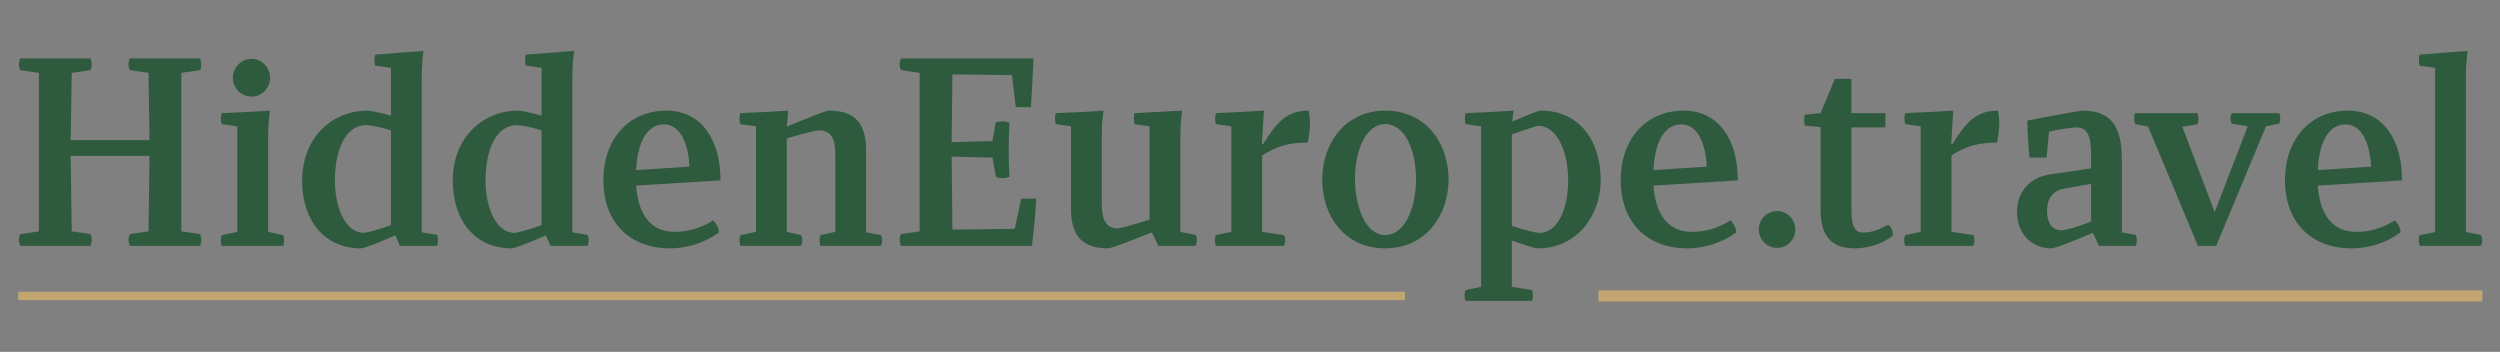 <?xml version="1.0" encoding="UTF-8" standalone="no"?>
<!DOCTYPE svg PUBLIC "-//W3C//DTD SVG 1.1//EN" "http://www.w3.org/Graphics/SVG/1.1/DTD/svg11.dtd">
<svg width="100%" height="100%" viewBox="0 0 1350 190" version="1.1" xmlns="http://www.w3.org/2000/svg" xmlns:xlink="http://www.w3.org/1999/xlink" xml:space="preserve" xmlns:serif="http://www.serif.com/" style="fill-rule:evenodd;clip-rule:evenodd;stroke-linecap:square;stroke-linejoin:round;stroke-miterlimit:1.5;">
    <rect x="0" y="0" width="1350" height="190" fill="#808080" stroke="none"/>
    <g transform="matrix(1.407,0,0,1.407,-229.342,-663.29)">
        <g transform="matrix(0.865,0,0,0.212,113.225,429.404)">
            <path d="M98.241,632.411C98.241,628.791 98.13,625.623 97.686,622.003L89.36,617.025L88.916,480.364L123.885,480.364L123.441,617.025L115.115,622.003C114.782,625.171 114.56,628.338 114.56,632.411C114.56,635.579 114.782,639.199 115.115,643.271L146.31,643.271C146.643,639.651 146.865,636.031 146.865,632.411C146.865,628.791 146.754,625.623 146.31,622.003L137.984,617.025L137.984,330.128L146.31,325.15C146.754,321.53 146.865,318.363 146.865,315.195C146.865,311.122 146.643,307.502 146.31,303.882L115.115,303.882C114.782,307.955 114.56,311.575 114.56,315.195C114.56,318.815 114.782,321.983 115.115,325.15L123.441,330.128L123.885,451.856L88.916,451.856L89.36,330.128L97.686,325.15C98.13,321.53 98.241,318.363 98.241,315.195C98.241,311.122 98.019,307.502 97.686,303.882L66.491,303.882C66.158,307.955 65.936,311.575 65.936,315.195C65.936,318.815 66.158,321.983 66.491,325.15L74.817,330.128L74.817,617.025L66.491,622.003C66.158,625.171 65.936,628.338 65.936,632.411C65.936,635.579 66.158,639.199 66.491,643.271L97.686,643.271C98.019,639.651 98.241,636.031 98.241,632.411Z" style="fill:rgb(46,91,61);fill-rule:nonzero;"/>
            <path d="M169.178,373.117C173.73,373.117 177.393,357.279 177.393,339.178C177.393,320.625 173.73,304.787 169.178,304.787C164.516,304.787 160.852,320.625 160.852,339.178C160.852,357.279 164.516,373.117 169.178,373.117ZM155.524,633.316C155.524,636.484 155.635,640.556 155.968,643.271L183.166,643.271C183.499,639.651 183.61,636.031 183.61,632.863C183.61,629.696 183.499,626.528 183.055,623.813L176.505,617.93L176.505,453.666C176.505,432.397 176.727,415.654 177.282,398.458C171.287,400.269 161.74,402.079 155.857,402.984C155.635,406.604 155.524,409.771 155.524,412.939C155.524,416.559 155.635,419.727 155.857,422.895L162.85,426.967L162.85,617.93L155.968,623.813C155.635,626.981 155.524,630.148 155.524,633.316Z" style="fill:rgb(46,91,61);fill-rule:nonzero;"/>
            <path d="M224.018,317.005L231.012,321.078L231.012,407.509C226.905,402.984 222.242,398.458 220.688,398.458C205.035,398.458 191.603,446.426 191.603,525.616C191.603,597.567 201.594,647.797 217.58,647.797C219.245,647.797 227.238,634.674 232.899,624.266L235.009,643.271L251.439,643.271C251.772,640.104 251.883,636.484 251.883,632.863C251.883,630.148 251.772,626.528 251.439,623.361L244.667,618.835L244.667,341.441C244.667,324.698 244.889,305.692 245.444,290.306C239.005,292.569 230.346,294.832 224.018,297.094C223.796,300.262 223.685,303.882 223.685,307.05C223.685,310.217 223.796,313.385 224.018,317.005ZM231.012,434.208L231.012,605.712C226.017,613.405 220.022,619.74 218.912,619.74C210.808,619.74 206.145,573.583 206.145,525.616C206.145,464.526 211.474,424.705 220.022,424.705C221.687,424.705 225.795,427.42 231.012,434.208Z" style="fill:rgb(46,91,61);fill-rule:nonzero;"/>
            <path d="M290.848,317.005L297.842,321.078L297.842,407.509C293.734,402.984 289.072,398.458 287.518,398.458C271.865,398.458 258.432,446.426 258.432,525.616C258.432,597.567 268.424,647.797 284.409,647.797C286.075,647.797 294.067,634.674 299.729,624.266L301.838,643.271L318.268,643.271C318.601,640.104 318.712,636.484 318.712,632.863C318.712,630.148 318.601,626.528 318.268,623.361L311.496,618.835L311.496,341.441C311.496,324.698 311.719,305.692 312.274,290.306C305.835,292.569 297.176,294.832 290.848,297.094C290.626,300.262 290.515,303.882 290.515,307.05C290.515,310.217 290.626,313.385 290.848,317.005ZM297.842,434.208L297.842,605.712C292.846,613.405 286.852,619.74 285.742,619.74C277.638,619.74 272.975,573.583 272.975,525.616C272.975,464.526 278.304,424.705 286.852,424.705C288.517,424.705 292.624,427.42 297.842,434.208Z" style="fill:rgb(46,91,61);fill-rule:nonzero;"/>
            <path d="M325.262,524.711C325.262,600.282 336.807,647.797 354.902,647.797C362.562,647.797 370.444,637.389 376.55,618.835C376.439,609.785 375.218,602.092 373.997,597.114C368.446,611.595 362.784,617.93 356.79,617.93C346.354,617.93 340.693,586.707 339.805,534.214L377.216,524.711C377.216,450.951 368.779,398.458 353.126,398.458C336.807,398.458 325.262,448.688 325.262,524.711ZM339.805,506.158C340.36,454.571 344.8,423.347 352.127,423.347C359.454,423.347 363.006,458.644 363.45,499.823L339.805,506.158Z" style="fill:rgb(46,91,61);fill-rule:nonzero;"/>
            <path d="M385.653,633.316C385.653,636.484 385.764,640.556 386.097,643.271L412.962,643.271C413.295,640.556 413.517,636.936 413.517,632.863C413.517,630.148 413.406,626.981 412.962,623.813L406.634,617.93L406.634,448.688C412.518,441.448 419.512,434.208 420.844,434.208C426.506,434.208 428.171,450.046 428.171,478.554L428.171,617.93L421.621,623.813C421.399,625.623 421.177,629.243 421.177,633.316C421.177,636.484 421.288,640.556 421.621,643.271L448.375,643.271C448.708,640.556 448.93,636.936 448.93,633.316C448.93,630.148 448.819,626.981 448.375,623.813L441.825,618.835L441.825,470.862C441.825,424.252 437.496,398.458 425.396,398.458C423.73,398.458 414.183,414.749 406.634,427.42C406.856,418.369 407.078,408.414 407.3,398.458C401.306,400.269 391.87,402.079 385.986,402.984C385.764,406.604 385.653,409.771 385.653,412.939C385.653,416.559 385.764,419.727 385.986,422.895L392.98,426.967L392.98,617.93L386.097,623.813C385.875,625.623 385.653,629.243 385.653,633.316Z" style="fill:rgb(46,91,61);fill-rule:nonzero;"/>
            <path d="M457.256,643.271L515.427,643.271C516.204,615.668 516.981,585.349 517.314,557.745L510.653,557.745L507.767,612.5L480.125,613.858L479.792,481.722L497.887,483.532L499.441,518.376C500.329,520.186 501.328,520.639 502.216,520.639C503.438,520.639 504.437,519.734 505.436,518.376C505.214,501.633 505.103,485.795 505.103,469.052C505.103,452.761 505.214,436.923 505.436,420.179C504.437,418.822 503.327,417.917 502.327,417.917C501.217,417.917 500.218,418.822 499.33,419.727L497.887,453.666L479.792,455.476L480.125,332.843L506.546,334.201L508.211,392.123L514.983,392.123C515.427,360.447 515.76,334.653 516.093,303.882L457.256,303.882C456.923,307.955 456.701,311.575 456.701,315.195C456.701,318.815 456.923,321.983 457.256,325.15L465.582,330.128L465.582,617.025L457.256,622.003C456.923,625.171 456.701,628.338 456.701,632.411C456.701,635.579 456.923,639.199 457.256,643.271Z" style="fill:rgb(46,91,61);fill-rule:nonzero;"/>
            <path d="M525.64,412.939C525.64,416.107 525.751,418.822 525.973,422.895L532.745,426.967L532.745,575.846C532.745,617.478 536.186,647.797 549.064,647.797C550.84,647.797 560.831,631.506 568.602,618.835L571.488,643.271L588.029,643.271C588.362,640.104 588.584,636.484 588.584,632.863C588.584,630.148 588.473,626.528 588.029,623.361L581.257,617.93L581.257,450.046C581.257,432.85 581.479,414.297 582.035,398.458C575.818,399.816 566.826,401.626 560.942,402.984C560.72,406.151 560.609,409.771 560.609,412.939C560.609,416.559 560.72,419.274 560.942,422.895L567.603,426.967L567.603,595.757C561.275,603.902 554.725,611.595 553.504,611.595C547.51,611.595 546.399,590.327 546.399,567.248L546.399,450.046C546.399,432.85 546.51,414.297 547.177,398.458C540.738,400.721 532.301,402.079 525.973,402.984C525.751,406.604 525.64,409.771 525.64,412.939Z" style="fill:rgb(46,91,61);fill-rule:nonzero;"/>
            <path d="M596.577,633.316C596.577,636.484 596.688,640.556 597.021,643.271L627.217,643.271C627.55,640.556 627.772,636.936 627.772,632.863C627.772,630.148 627.661,626.981 627.217,623.813L617.559,617.93L617.559,479.459C624.108,462.716 629.326,456.381 637.763,456.381C638.318,445.068 638.762,433.302 638.762,421.537C638.762,413.844 638.54,405.699 638.207,398.458C628.438,398.458 623.997,419.727 617.892,459.549L617.448,459.549C617.781,440.995 618.003,417.464 618.336,398.458C611.564,400.269 603.016,402.079 597.021,402.984C596.799,406.604 596.688,409.771 596.688,412.939C596.688,416.559 596.799,419.727 597.021,422.895L603.904,426.967L603.904,617.93L597.021,623.813C596.799,625.623 596.577,629.243 596.577,633.316Z" style="fill:rgb(46,91,61);fill-rule:nonzero;"/>
            <path d="M644.202,523.354C644.202,588.969 654.082,647.797 672.177,647.797C690.05,647.797 700.263,588.517 700.263,522.901C700.263,458.191 690.383,398.458 672.177,398.458C654.415,398.458 644.202,457.739 644.202,523.354ZM658.744,521.996C658.744,469.504 663.629,422.895 672.177,422.895C680.836,422.895 685.831,469.504 685.831,522.449C685.831,576.751 680.503,623.813 672.177,623.813C663.74,623.813 658.744,575.394 658.744,521.996Z" style="fill:rgb(46,91,61);fill-rule:nonzero;"/>
            <path d="M707.812,422.895L714.695,426.967L714.695,717.485L707.812,723.367C707.59,725.177 707.368,728.798 707.368,732.87C707.368,736.49 707.479,740.111 707.812,742.826L737.23,742.826C737.563,740.111 737.674,736.943 737.674,733.323C737.674,730.155 737.563,726.535 737.23,723.367L728.349,717.485L728.349,633.769C733.678,641.009 738.34,647.797 739.895,647.797C756.769,647.797 767.759,591.232 767.759,523.354C767.759,456.381 758.878,398.458 741.227,398.458C739.895,398.458 734.344,407.961 728.571,418.369C728.682,412.939 728.904,404.341 729.126,398.458C720.689,400.721 713.807,402.079 707.812,402.984C707.59,406.604 707.479,409.771 707.479,412.939C707.479,416.559 707.59,419.727 707.812,422.895ZM728.349,441.448C733.789,433.755 739.007,426.062 740.117,426.062C748.11,426.062 753.327,470.409 753.327,524.711C753.327,574.488 748.887,619.74 740.672,619.74C738.674,619.74 733.789,614.31 728.349,607.07L728.349,441.448Z" style="fill:rgb(46,91,61);fill-rule:nonzero;"/>
            <path d="M776.64,524.711C776.64,600.282 788.185,647.797 806.28,647.797C813.94,647.797 821.822,637.389 827.928,618.835C827.817,609.785 826.596,602.092 825.374,597.114C819.824,611.595 814.162,617.93 808.168,617.93C797.732,617.93 792.071,586.707 791.183,534.214L828.594,524.711C828.594,450.951 820.157,398.458 804.504,398.458C788.185,398.458 776.64,448.688 776.64,524.711ZM791.183,506.158C791.738,454.571 796.178,423.347 803.505,423.347C810.832,423.347 814.384,458.644 814.828,499.823L791.183,506.158Z" style="fill:rgb(46,91,61);fill-rule:nonzero;"/>
            <path d="M846.023,646.892C850.574,646.892 854.127,631.958 854.127,613.405C854.127,595.304 850.574,580.371 846.023,580.371C841.471,580.371 837.919,595.304 837.919,613.405C837.919,631.958 841.471,646.892 846.023,646.892Z" style="fill:rgb(46,91,61);fill-rule:nonzero;"/>
            <path d="M858.012,414.749C858.012,418.822 858.123,422.895 858.345,425.61L865.339,428.325L865.339,579.014C865.339,622.908 869.669,647.797 880.326,647.797C884.1,647.797 890.761,644.629 897.2,625.623C897.644,619.288 897.089,609.785 895.313,604.807C891.871,613.405 887.653,619.288 884.433,619.288C879.882,619.288 878.994,604.355 878.994,574.488L878.994,428.777L894.091,428.777L894.091,402.984L878.994,402.984L878.994,340.989L871.667,340.989L865.339,402.984L858.345,405.699C858.123,408.414 858.012,411.582 858.012,414.749Z" style="fill:rgb(46,91,61);fill-rule:nonzero;"/>
            <path d="M902.417,633.316C902.417,636.484 902.528,640.556 902.861,643.271L933.057,643.271C933.39,640.556 933.612,636.936 933.612,632.863C933.612,630.148 933.501,626.981 933.057,623.813L923.399,617.93L923.399,479.459C929.948,462.716 935.166,456.381 943.603,456.381C944.158,445.068 944.602,433.302 944.602,421.537C944.602,413.844 944.38,405.699 944.047,398.458C934.278,398.458 929.837,419.727 923.732,459.549L923.288,459.549C923.621,440.995 923.843,417.464 924.176,398.458C917.404,400.269 908.856,402.079 902.861,402.984C902.639,406.604 902.528,409.771 902.528,412.939C902.528,416.559 902.639,419.727 902.861,422.895L909.744,426.967L909.744,617.93L902.861,623.813C902.639,625.623 902.417,629.243 902.417,633.316Z" style="fill:rgb(46,91,61);fill-rule:nonzero;"/>
            <path d="M952.484,581.729C952.484,626.528 960.255,647.797 967.693,647.797C969.58,647.797 978.794,632.411 986.121,619.74L988.896,643.271L1005.1,643.271C1005.44,640.104 1005.66,636.484 1005.66,632.863C1005.66,630.148 1005.55,626.528 1005.1,623.361L998.998,618.835L998.998,486.247C998.998,433.302 995.224,398.458 981.68,398.458C980.237,398.458 965.806,409.319 957.036,416.559C957.147,438.28 957.48,461.359 958.035,483.532L965.584,483.532L966.694,436.47C970.912,432.397 977.351,428.777 978.683,428.777C984.789,428.777 985.344,453.213 985.344,479.912L985.344,502.99L967.249,513.851C957.258,519.734 952.484,549.147 952.484,581.729ZM965.806,579.919C965.806,555.935 968.803,542.812 973.465,539.645L985.344,531.047L985.344,599.377C979.238,609.332 973.576,615.215 972.244,615.215C968.248,615.215 965.806,603.45 965.806,579.919Z" style="fill:rgb(46,91,61);fill-rule:nonzero;"/>
            <path d="M1004.44,413.392C1004.44,416.107 1004.55,419.274 1004.99,422.895L1010.65,427.42L1032.75,643.271L1040.85,643.271L1062.94,426.967L1068.83,421.989C1069.05,420.179 1069.27,416.559 1069.27,412.939C1069.27,409.771 1069.16,406.151 1068.83,402.984L1047.73,402.984C1047.4,406.604 1047.18,409.771 1047.18,412.939C1047.18,416.107 1047.4,419.274 1047.73,421.989L1054.84,426.967L1040.18,582.181L1025.86,427.872L1032.63,422.895C1032.86,420.632 1032.97,417.012 1032.97,413.392C1032.97,409.771 1032.86,406.151 1032.52,402.984L1004.88,402.984C1004.55,406.151 1004.44,409.771 1004.44,413.392Z" style="fill:rgb(46,91,61);fill-rule:nonzero;"/>
            <path d="M1071.38,524.711C1071.38,600.282 1082.92,647.797 1101.02,647.797C1108.68,647.797 1116.56,637.389 1122.67,618.835C1122.56,609.785 1121.33,602.092 1120.11,597.114C1114.56,611.595 1108.9,617.93 1102.91,617.93C1092.47,617.93 1086.81,586.707 1085.92,534.214L1123.33,524.711C1123.33,450.951 1114.9,398.458 1099.24,398.458C1082.92,398.458 1071.38,448.688 1071.38,524.711ZM1085.92,506.158C1086.48,454.571 1090.92,423.347 1098.24,423.347C1105.57,423.347 1109.12,458.644 1109.57,499.823L1085.92,506.158Z" style="fill:rgb(46,91,61);fill-rule:nonzero;"/>
            <path d="M1131.1,297.094C1130.88,300.262 1130.77,303.882 1130.77,307.05C1130.77,310.217 1130.88,313.385 1131.1,317.005L1137.99,321.078L1137.99,618.383L1131.1,623.813C1130.88,625.623 1130.77,629.243 1130.77,633.316C1130.77,636.484 1130.88,640.556 1131.21,643.271L1158.3,643.271C1158.63,640.556 1158.86,636.936 1158.86,632.863C1158.86,630.148 1158.75,626.981 1158.3,623.813L1151.64,617.93L1151.64,340.989C1151.64,323.793 1151.86,307.502 1152.42,290.306C1146.09,292.569 1137.32,294.832 1131.1,297.094Z" style="fill:rgb(46,91,61);fill-rule:nonzero;"/>
        </g>
        <g transform="matrix(1.006,0,0,1,-7.684,-4.018)">
            <path d="M781.61,589.009L1114.61,589.009" style="fill:none;stroke:rgb(195,165,114);stroke-width:4.25px;"/>
        </g>
        <g transform="matrix(1.583,0,0,1,-1064.76,-4.018)">
            <path d="M781.61,589.009L1114.61,589.009" style="fill:rgb(235,235,235);stroke:rgb(195,165,114);stroke-width:3.22px;"/>
        </g>
    </g>
</svg>

